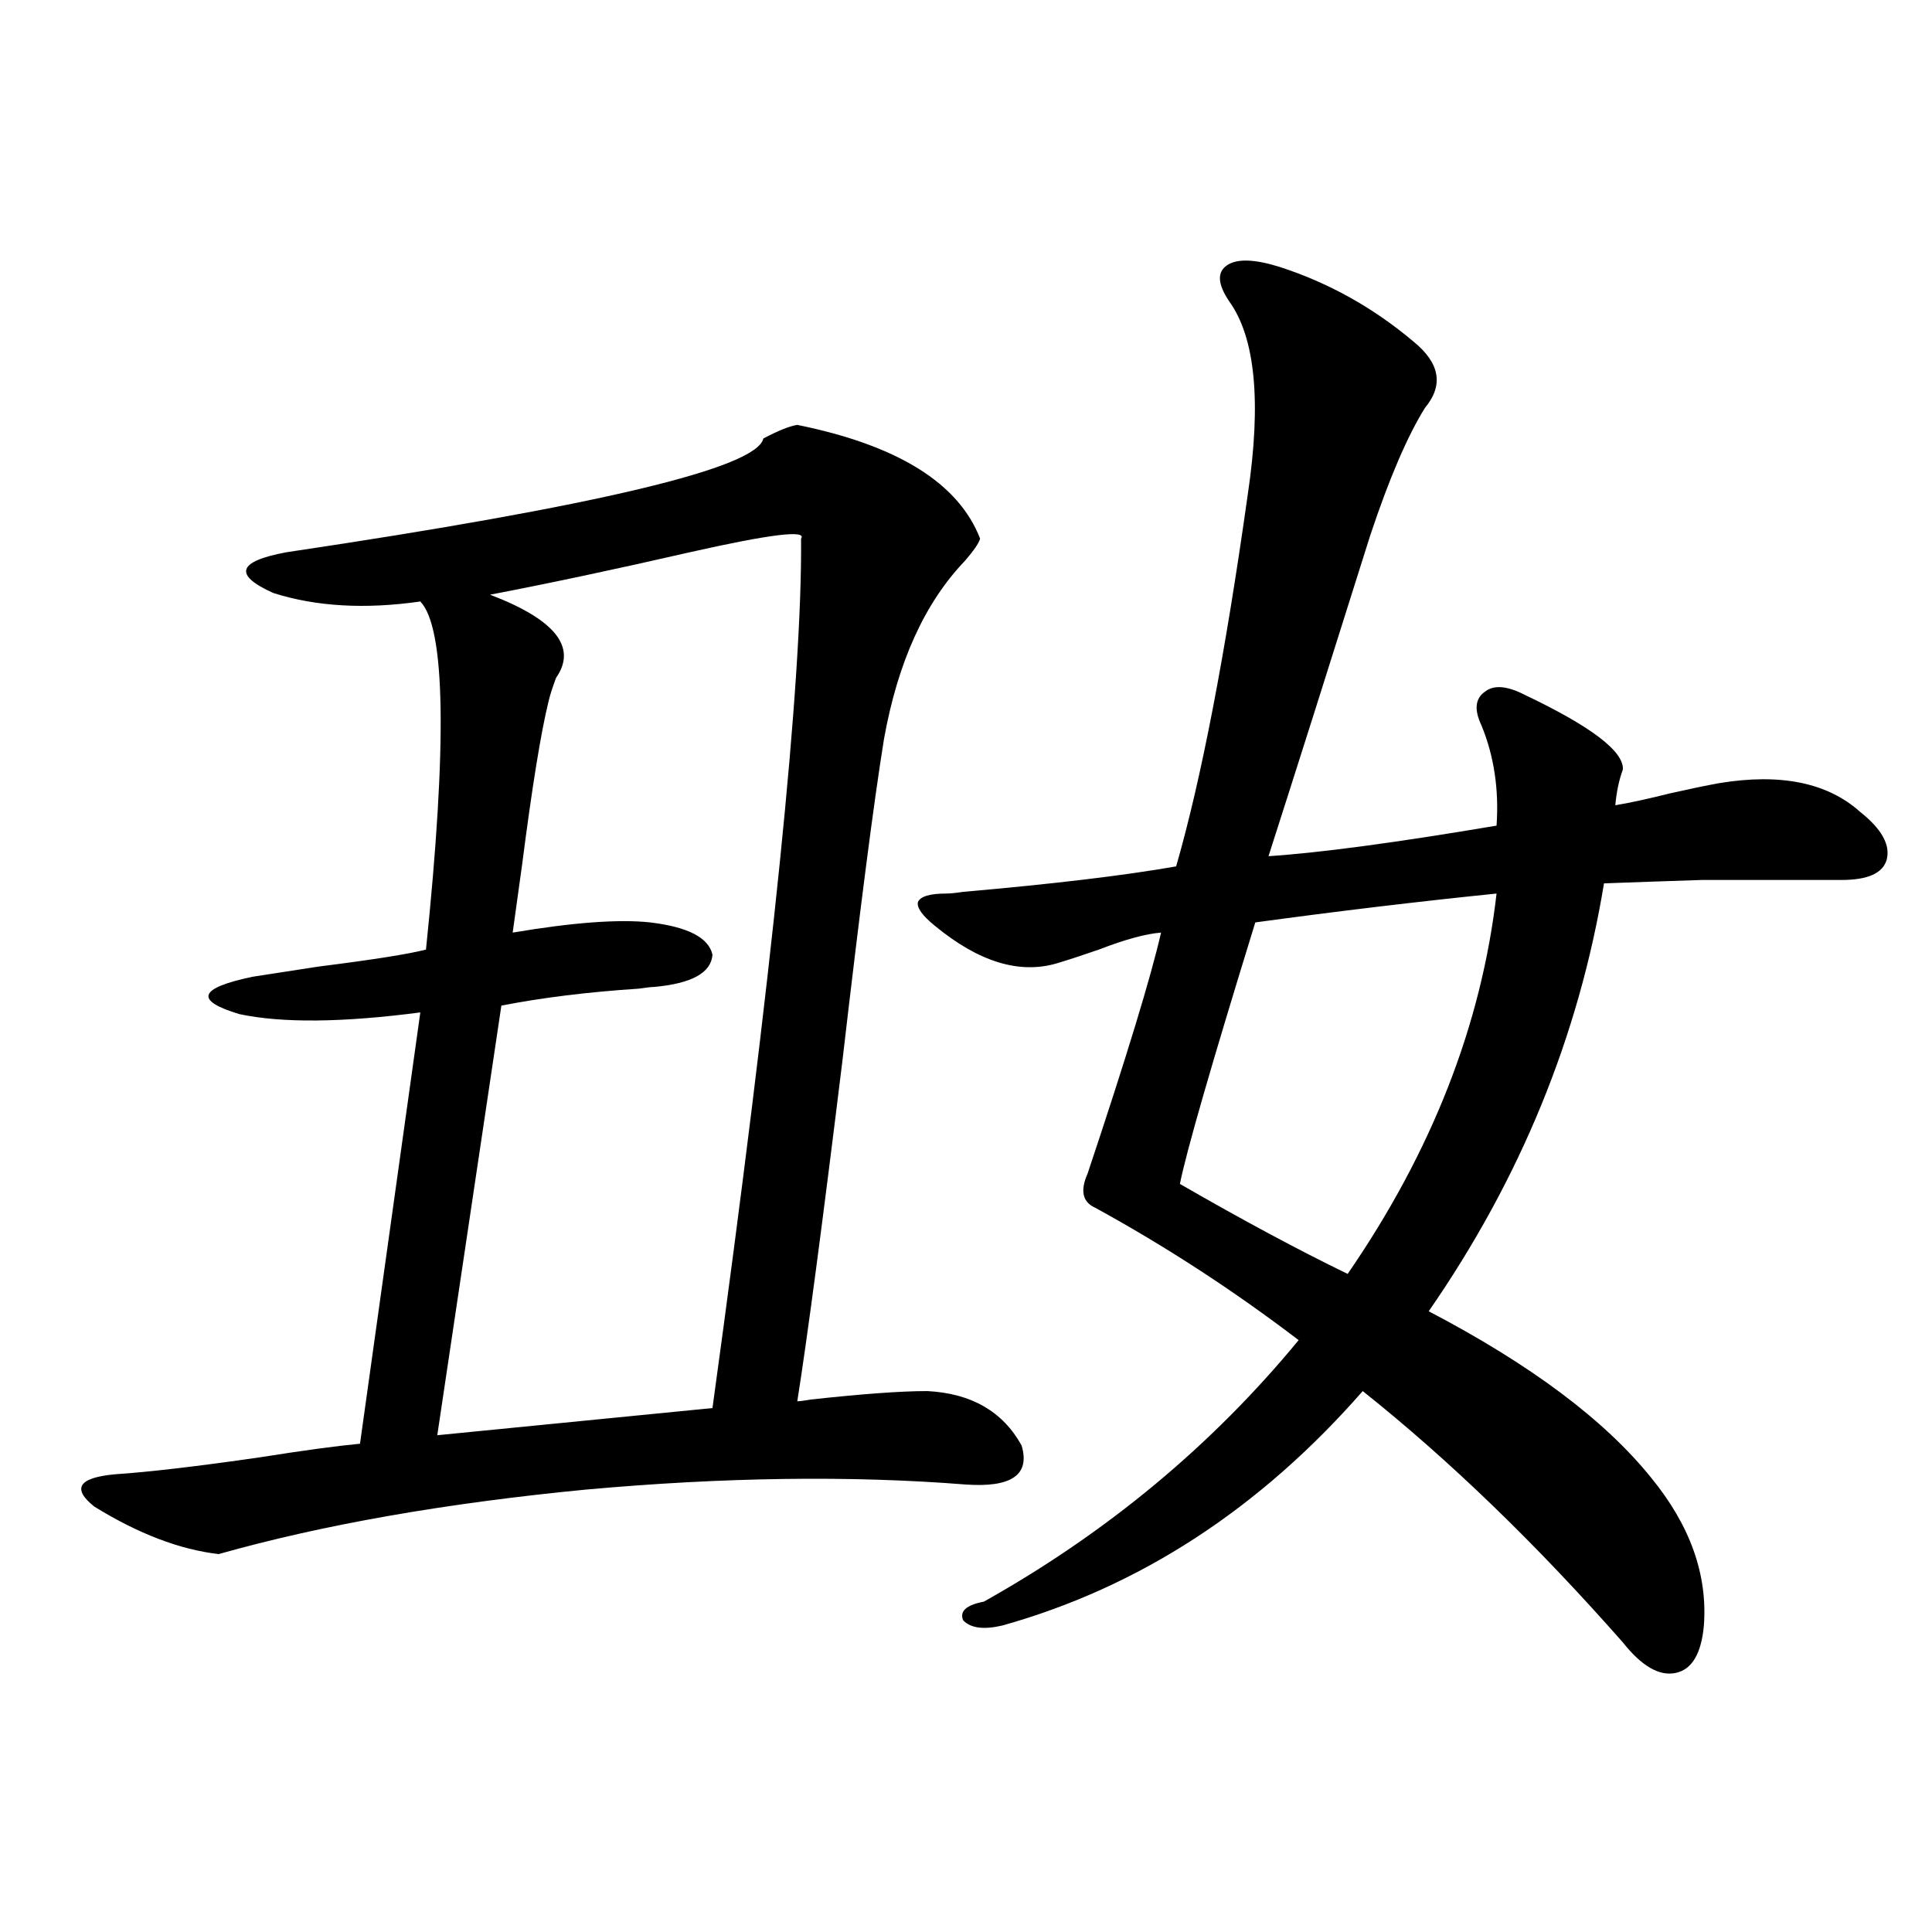 <?xml version="1.0" encoding="utf-8"?>
<!-- Generator: Adobe Illustrator 16.0.0, SVG Export Plug-In . SVG Version: 6.00 Build 0)  -->
<!DOCTYPE svg PUBLIC "-//W3C//DTD SVG 1.1//EN" "http://www.w3.org/Graphics/SVG/1.1/DTD/svg11.dtd">
<svg version="1.1" id="图层_1" xmlns="http://www.w3.org/2000/svg" xmlns:xlink="http://www.w3.org/1999/xlink" x="0px" y="0px"
	 width="1000px" height="1000px" viewBox="0 0 1000 1000" enable-background="new 0 0 1000 1000" xml:space="preserve">
<path d="M412.673,219.922c52.026,10.547,83.565,30.186,94.632,58.887c-0.656,2.349-3.262,6.152-7.805,11.426
	c-20.823,21.685-34.801,52.446-41.95,92.285c-5.213,32.231-12.363,87.603-21.463,166.113
	c-10.411,84.966-18.216,143.853-23.414,176.66c1.296,0,3.567-0.288,6.829-0.879c26.661-2.925,46.828-4.395,60.486-4.395
	c22.759,1.182,39.023,10.547,48.779,28.125c4.543,15.244-5.213,21.973-29.268,20.215c-59.191-4.683-124.555-3.804-196.093,2.637
	c-72.849,7.031-136.262,18.169-190.239,33.398c-20.167-2.334-41.63-10.547-64.389-24.609c-11.707-9.365-8.14-14.941,10.731-16.699
	c17.561-1.167,42.59-4.092,75.12-8.789c22.103-3.516,39.344-5.85,51.706-7.031l31.219-223.242
	c-40.334,5.273-71.553,5.576-93.656,0.879c-23.414-7.031-21.143-13.472,6.829-19.336c7.805-1.167,19.176-2.925,34.146-5.273
	c27.957-3.516,46.493-6.44,55.608-8.789c11.052-106.636,10.076-166.689-2.927-180.176c-28.627,4.106-53.993,2.637-76.096-4.395
	c-20.823-9.365-18.536-16.396,6.829-21.094c161.292-24.019,243.561-43.643,246.823-58.887
	C402.917,222.861,408.771,220.513,412.673,219.922z M414.625,278.809c3.247-4.683-15.945-2.334-57.56,7.031
	c-38.383,8.789-72.849,16.123-103.412,21.973c33.81,12.896,45.197,27.246,34.146,43.066c-1.951,5.273-3.262,9.38-3.902,12.305
	c-3.902,15.82-8.46,43.945-13.658,84.375c-2.607,18.76-4.238,30.474-4.878,35.156c31.219-5.273,54.953-7.031,71.218-5.273
	c19.512,2.349,30.243,7.91,32.194,16.699c-0.656,9.38-10.731,14.941-30.243,16.699c-1.311,0-3.902,0.303-7.805,0.879
	c-26.676,1.758-50.41,4.697-71.218,8.789l-33.17,222.363l142.436-14.063C399.991,502.051,415.265,352.061,414.625,278.809z
	 M662.423,138.184c25.365,8.213,48.444,21.094,69.267,38.672c13.658,11.138,15.609,22.563,5.854,34.277
	c-9.115,14.653-18.536,36.626-28.292,65.918c-20.823,66.221-38.383,121.592-52.682,166.113c26.661-1.758,66.005-7.031,118.046-15.82
	c1.296-18.745-1.311-36.035-7.805-51.855c-3.902-8.198-3.262-14.063,1.951-17.578c4.543-3.516,11.372-2.925,20.487,1.758
	c34.466,16.411,51.371,29.307,50.73,38.672c-1.951,5.273-3.262,11.426-3.902,18.457c7.149-1.167,16.585-3.213,28.292-6.152
	c10.396-2.334,18.856-4.092,25.365-5.273c31.859-5.273,56.249-0.288,73.169,14.941c11.051,8.789,15.609,17.002,13.658,24.609
	c-1.951,7.031-9.756,10.547-23.414,10.547c-32.53,0-56.584,0-72.193,0c-18.216,0.591-35.121,1.182-50.73,1.758
	c-13.018,79.102-43.261,152.93-90.729,221.484c52.682,27.549,91.05,56.25,115.119,86.133c20.152,24.609,29.268,50.098,27.316,76.465
	c-1.311,14.64-6.189,22.852-14.634,24.609c-8.46,1.758-17.561-3.516-27.316-15.82c-44.877-50.977-89.754-94.331-134.631-130.078
	c-53.337,60.947-115.454,101.377-186.337,121.289c-9.756,2.335-16.585,1.456-20.487-2.637c-1.951-4.696,1.616-7.91,10.731-9.668
	c63.733-35.732,118.046-80.859,162.923-135.352c-33.825-25.776-68.947-48.628-105.363-68.555c-6.509-2.925-7.805-8.789-3.902-17.578
	c20.152-60.342,32.835-101.953,38.048-124.805c-7.805,0.591-18.536,3.516-32.194,8.789c-8.46,2.939-15.609,5.273-21.463,7.031
	c-19.512,5.864-40.655-0.576-63.413-19.336c-6.509-5.273-9.436-9.365-8.78-12.305c1.296-2.925,6.174-4.395,14.634-4.395
	c1.951,0,4.878-0.288,8.78-0.879c46.828-4.092,83.565-8.486,110.241-13.184c13.003-45.112,25.365-109.272,37.072-192.48
	c7.149-48.037,3.902-81.436-9.756-100.195c-5.854-8.789-6.189-14.941-0.976-18.457C640.305,133.789,649.406,134.092,662.423,138.184
	z M610.717,612.793c32.514,18.76,61.462,34.277,86.827,46.582c43.566-63.281,69.267-128.896,77.071-196.875
	c-40.334,4.106-81.949,9.092-124.875,14.941C626.967,551.27,613.964,596.396,610.717,612.793z"/>
</svg>
